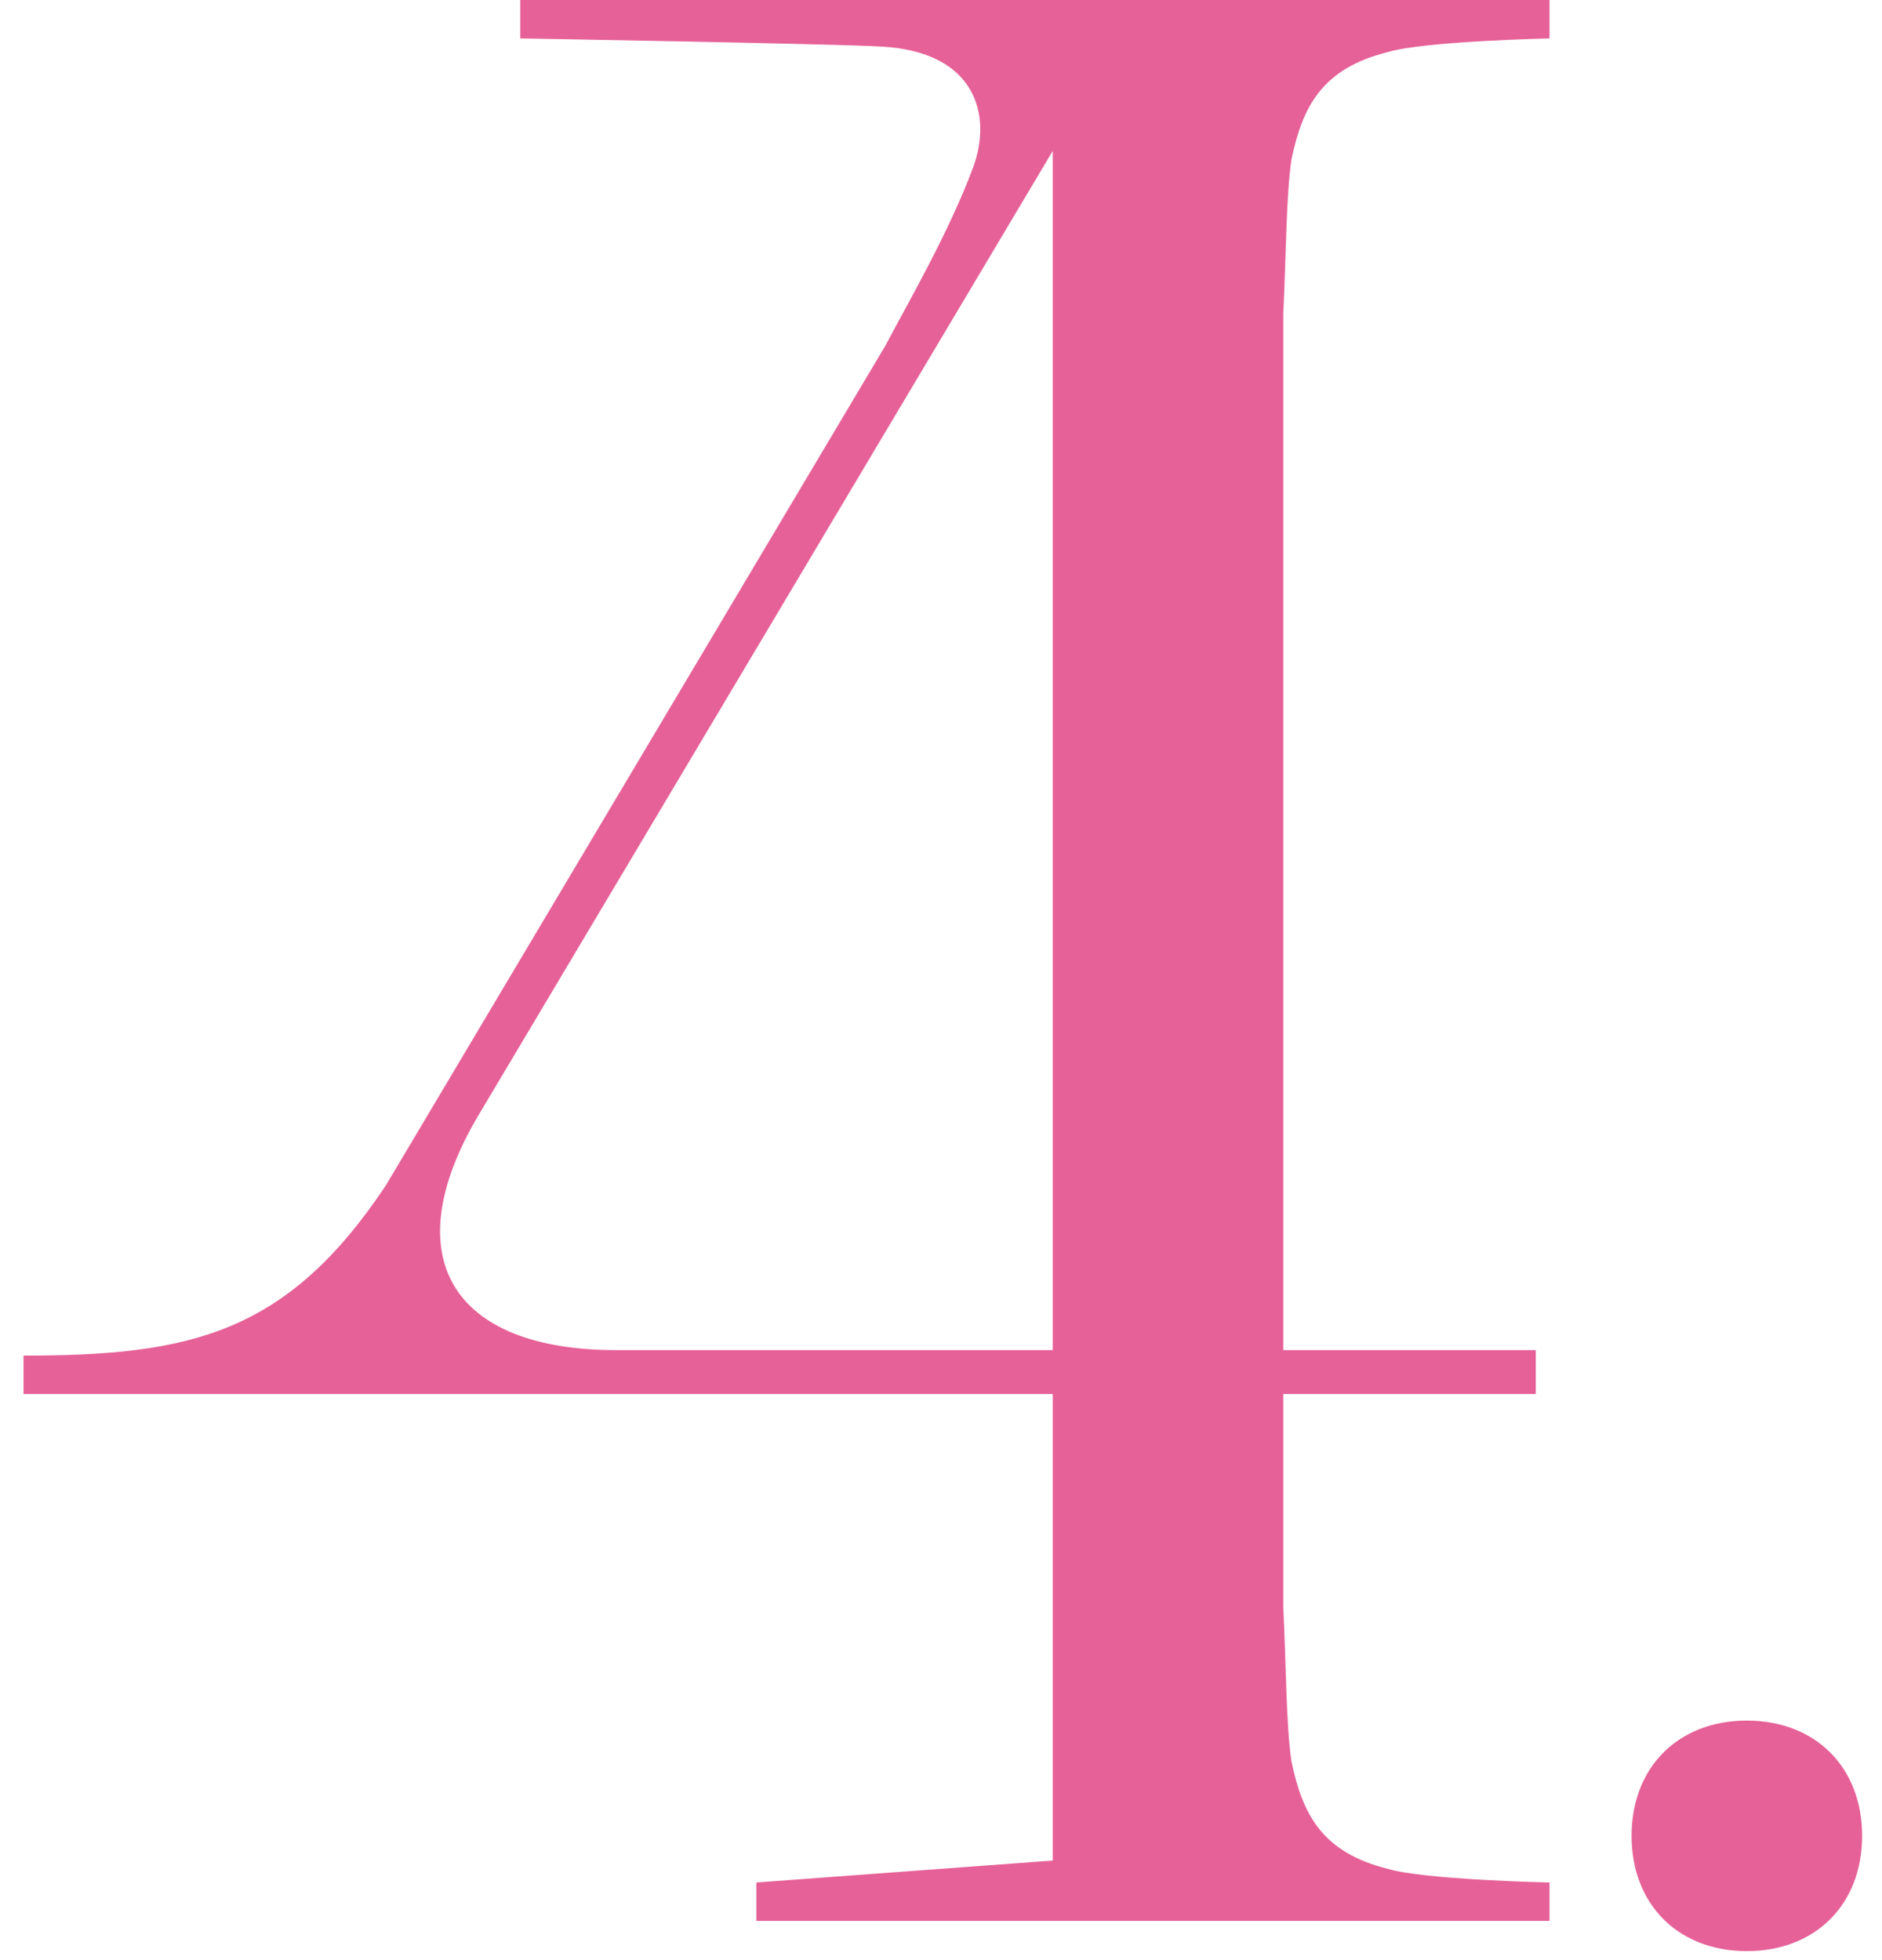 <?xml version="1.0" encoding="UTF-8"?> <svg xmlns="http://www.w3.org/2000/svg" width="48" height="50" viewBox="0 0 48 50" fill="none"> <path d="M19.29 48.02V49H39.52V48.02C39.52 48.02 36.3 47.95 35.39 47.67C33.71 47.25 33.22 46.27 32.94 44.94C32.8 44.03 32.8 42.35 32.73 41.02V35.56H39.17V34.44H32.73V7.98C32.8 6.65 32.8 4.97 32.94 4.06C33.22 2.73 33.71 1.75 35.39 1.33C36.3 1.05 39.52 0.98 39.52 0.98V-3.33786e-06H13.27V0.98C13.27 0.98 21.46 1.12 22.51 1.19C24.89 1.33 25.31 2.94 24.82 4.27C24.19 5.95 23.21 7.63 22.58 8.82L9.84 30.24C7.32 34.02 4.87 34.58 0.6 34.58V35.56H26.85V47.46L19.29 48.02ZM15.72 34.44C11.52 34.44 10.05 32.06 12.22 28.42L26.85 3.85V34.44H15.72ZM41.613 46.83C41.613 48.58 42.803 49.77 44.553 49.77C46.303 49.77 47.493 48.58 47.493 46.83C47.493 45.08 46.303 43.89 44.553 43.89C42.803 43.89 41.613 45.08 41.613 46.83Z" fill="#E66198"></path> </svg> 
